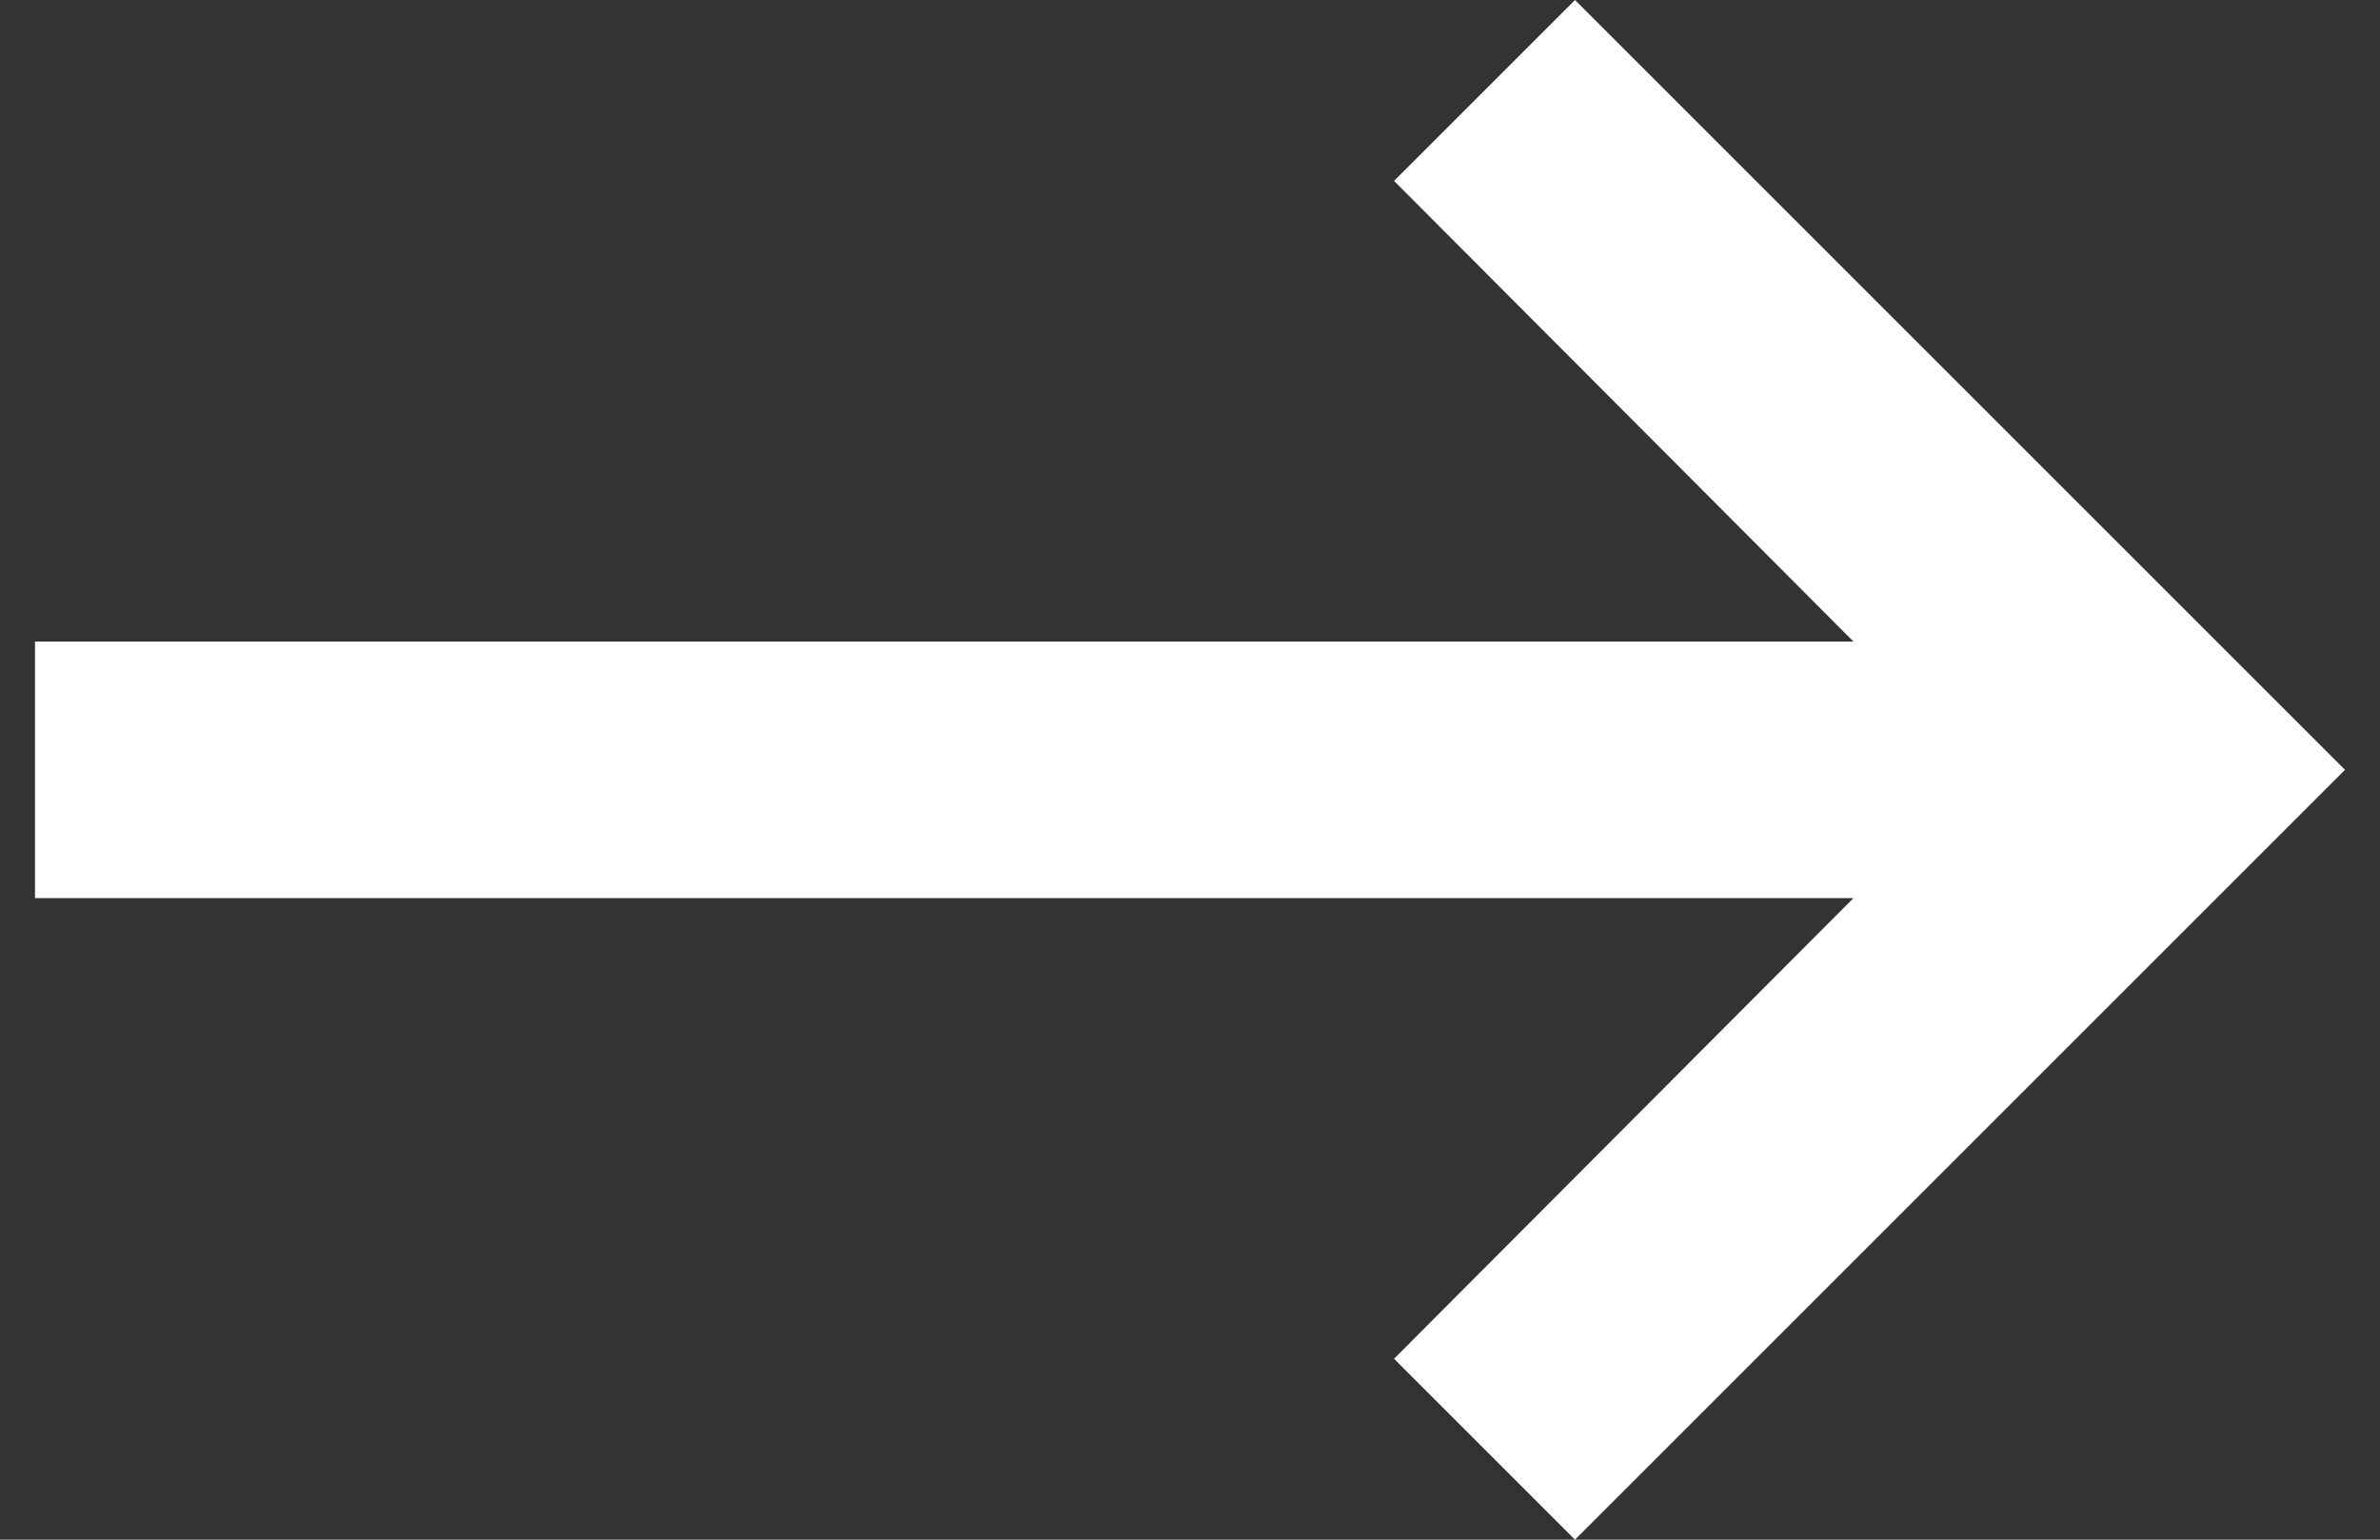 <?xml version="1.0" encoding="UTF-8"?>
<svg width="34px" height="22px" viewBox="0 0 34 22" version="1.1" xmlns="http://www.w3.org/2000/svg" xmlns:xlink="http://www.w3.org/1999/xlink">
    <rect x="0" y="0" width="34" height="22" fill="#333333" stroke="none"/>
    <!-- Generator: sketchtool 52.4 (67378) - http://www.bohemiancoding.com/sketch -->
    <title>20D679AF-54A5-4156-830C-E5C8A207CD27</title>
    <desc>Created with sketchtool.</desc>
    <g id="Layouts" stroke="none" stroke-width="1" fill="none" fill-rule="evenodd">
        <g id="humidor-Web-Fold@1600" transform="translate(-249, -2420)">
            <g id="Group-27" transform="translate(244, 2140)">
                <g id="Link" transform="translate(0, 269)">
                    <g id="Elements/Icons/ArrowDown" transform="translate(22, 22) rotate(-90) translate(-22, -22) ">
                        <polygon id="Path" points="0 0 44 0 44 44 0 44"></polygon>
                        <polygon id="Path" fill="#FFFFFF" transform="translate(22, 22) rotate(-90) translate(-22, -22) " points="38.5 20.167 12.522 20.167 19.085 13.585 16.5 11 5.5 22 16.5 33 19.085 30.415 12.522 23.833 38.5 23.833"></polygon>
                    </g>
                </g>
            </g>
        </g>
    </g>
</svg>